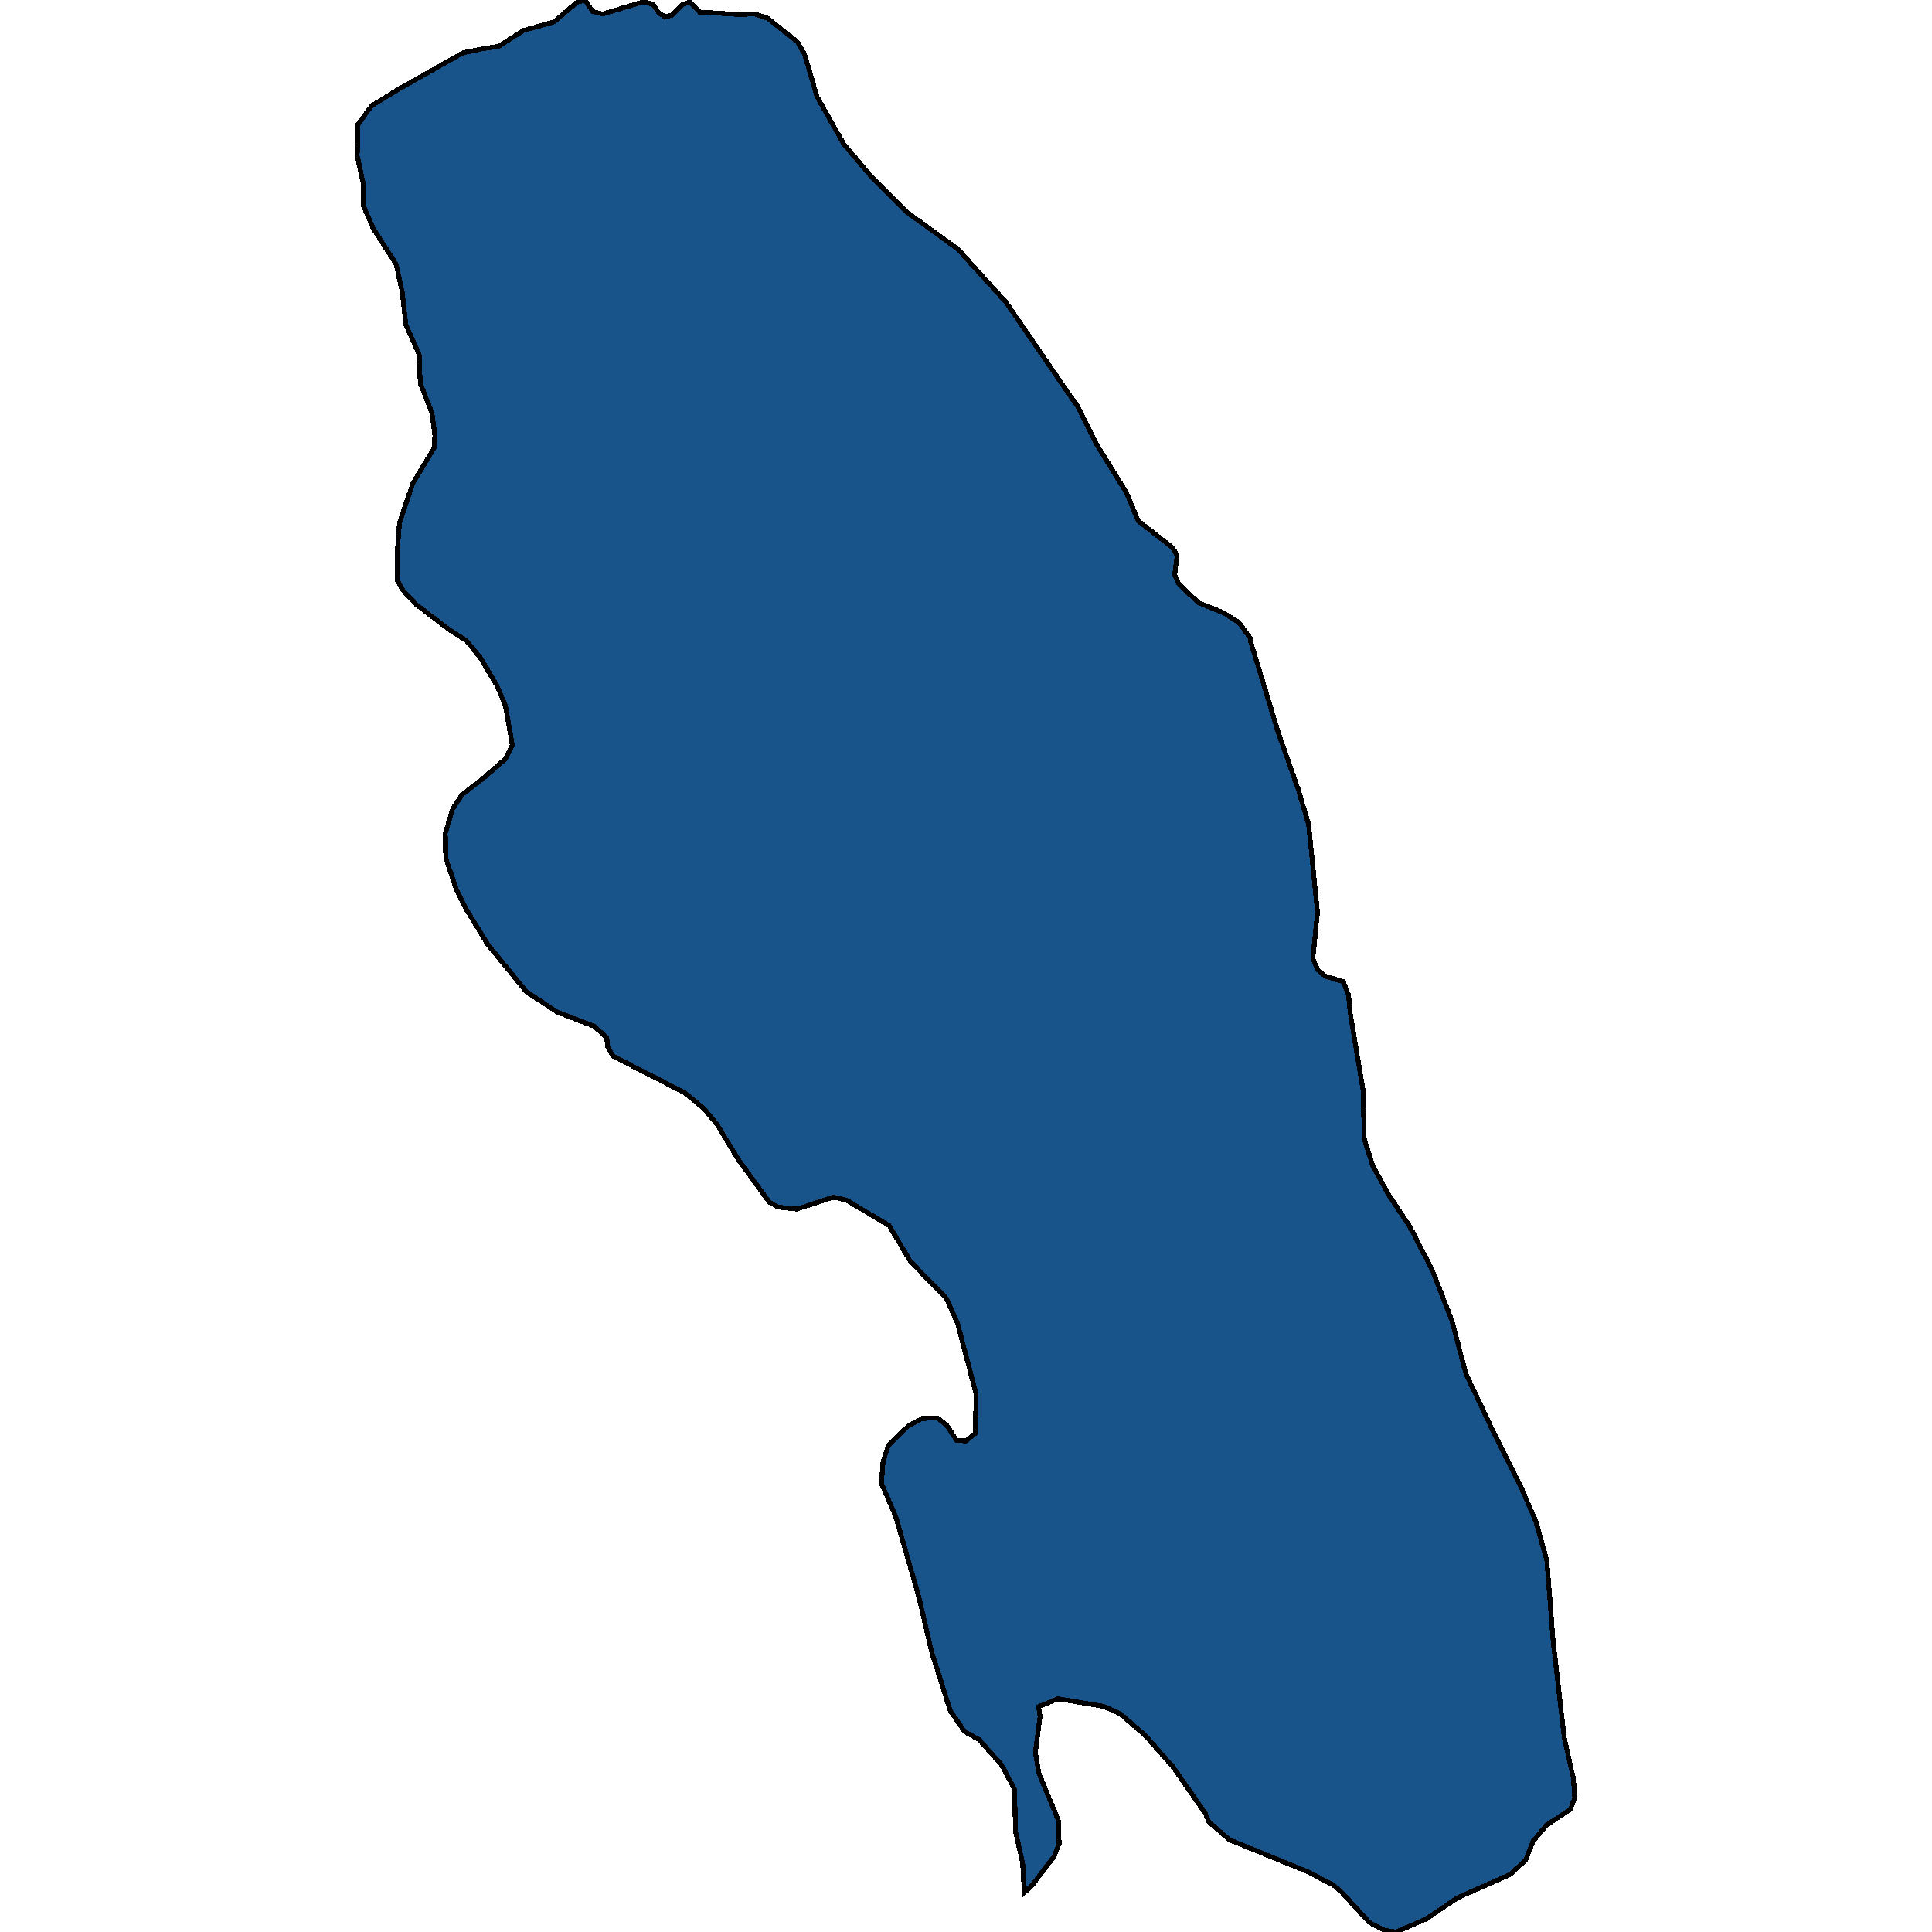 <svg xmlns="http://www.w3.org/2000/svg" width="400" height="400"><path style="stroke: black; fill: #18548a; shape-rendering: crispEdges; stroke-width: 1px;" d="M100.281,10.02L103.199,9.607L108.405,6.302L114.698,4.545L119.39,0.517L121.106,0L122.708,2.376L124.768,2.893L133.406,0.31L135.352,1.033L136.381,2.686L137.583,3.409L139.013,3.202L141.244,0.93L142.846,0.413L144.791,2.479L152.858,2.996L156.291,2.893L159.037,3.822L165.101,8.678L166.589,11.26L169.163,20.041L174.713,29.854L180.663,36.878L187.871,44.005L198.284,51.546L208.296,62.598L221.397,81.706L222.942,83.875L227.061,92.034L233.297,102.155L235.642,107.836L242.794,113.412L243.709,115.065L243.194,119.093L244.11,120.951L248.114,124.773L253.263,126.838L256.524,128.903L258.927,132.208L258.927,132.828L264.706,151.829L268.768,163.394L270.942,170.726L272.772,188.899L271.8,198.502L272.83,200.774L274.374,202.116L276.091,202.632L278.093,203.252L279.18,205.936L279.58,209.963L282.212,225.76L282.441,235.775L284.215,241.35L287.533,247.441L291.881,253.945L296.515,262.927L300.577,273.353L303.495,284.399L309.731,297.612L314.937,307.935L317.969,314.954L320.258,323.108L321.573,339.933L323.862,359.75L325.75,368.213L326.036,372.238L325.12,374.612L320.143,377.915L317.397,381.217L315.852,385.139L312.591,388.132L301.836,392.879L295.256,397.317L289.078,400L286.732,399.69L283.528,398.039L277.75,391.744L276.091,390.299L270.713,387.513L254.522,380.908L250.288,377.192L249.545,375.438L242.794,365.736L237.13,359.337L231.924,354.796L228.319,353.248L219.051,351.699L215.046,353.351L215.333,355.415L214.36,362.743L215.104,367.181L219.166,376.986L219.28,381.733L218.193,384.416L213.788,390.196L212.072,391.847L211.728,385.758L210.241,379.153L210.069,370.484L207.323,365.323L202.689,360.163L199.714,358.511L196.739,354.177L192.849,341.894L190.274,330.747L185.468,314.025L182.493,307.109L182.837,302.567L183.924,299.264L188.043,295.238L190.903,293.69L194.107,293.586L196.052,295.135L198.055,298.232L200,298.335L201.888,296.786L202.117,288.735L198.284,274.076L195.938,268.811L188.501,261.171L184.095,253.738L175.228,248.473L172.539,247.854L164.987,250.332L161.097,249.919L159.266,248.886L152.744,239.904L148.453,232.78L145.707,229.477L141.816,226.276L126.884,218.636L125.797,216.674L125.626,214.816L122.937,212.441L115.385,209.55L108.977,205.317L101.025,195.611L96.62,188.383L94.446,184.046L92.272,177.644L92.214,172.481L93.702,167.525L95.647,164.53L99.938,161.226L104.572,157.199L106.06,154.204L104.629,146.046L102.856,141.915L99.423,136.132L96.563,132.621L92.958,130.349L86.207,125.186L83.404,122.191L82.26,120.125L82.203,114.755L82.717,108.249L85.464,100.09L89.926,92.654L90.04,90.175L89.468,85.63L87.008,79.33L86.779,73.443L84.033,67.246L83.29,60.532L82.031,54.748L77.225,47.208L75.223,42.559L75.223,38.118L73.964,32.23L74.136,25.722L76.939,21.9L82.66,18.388L95.819,10.95Z"></path></svg>